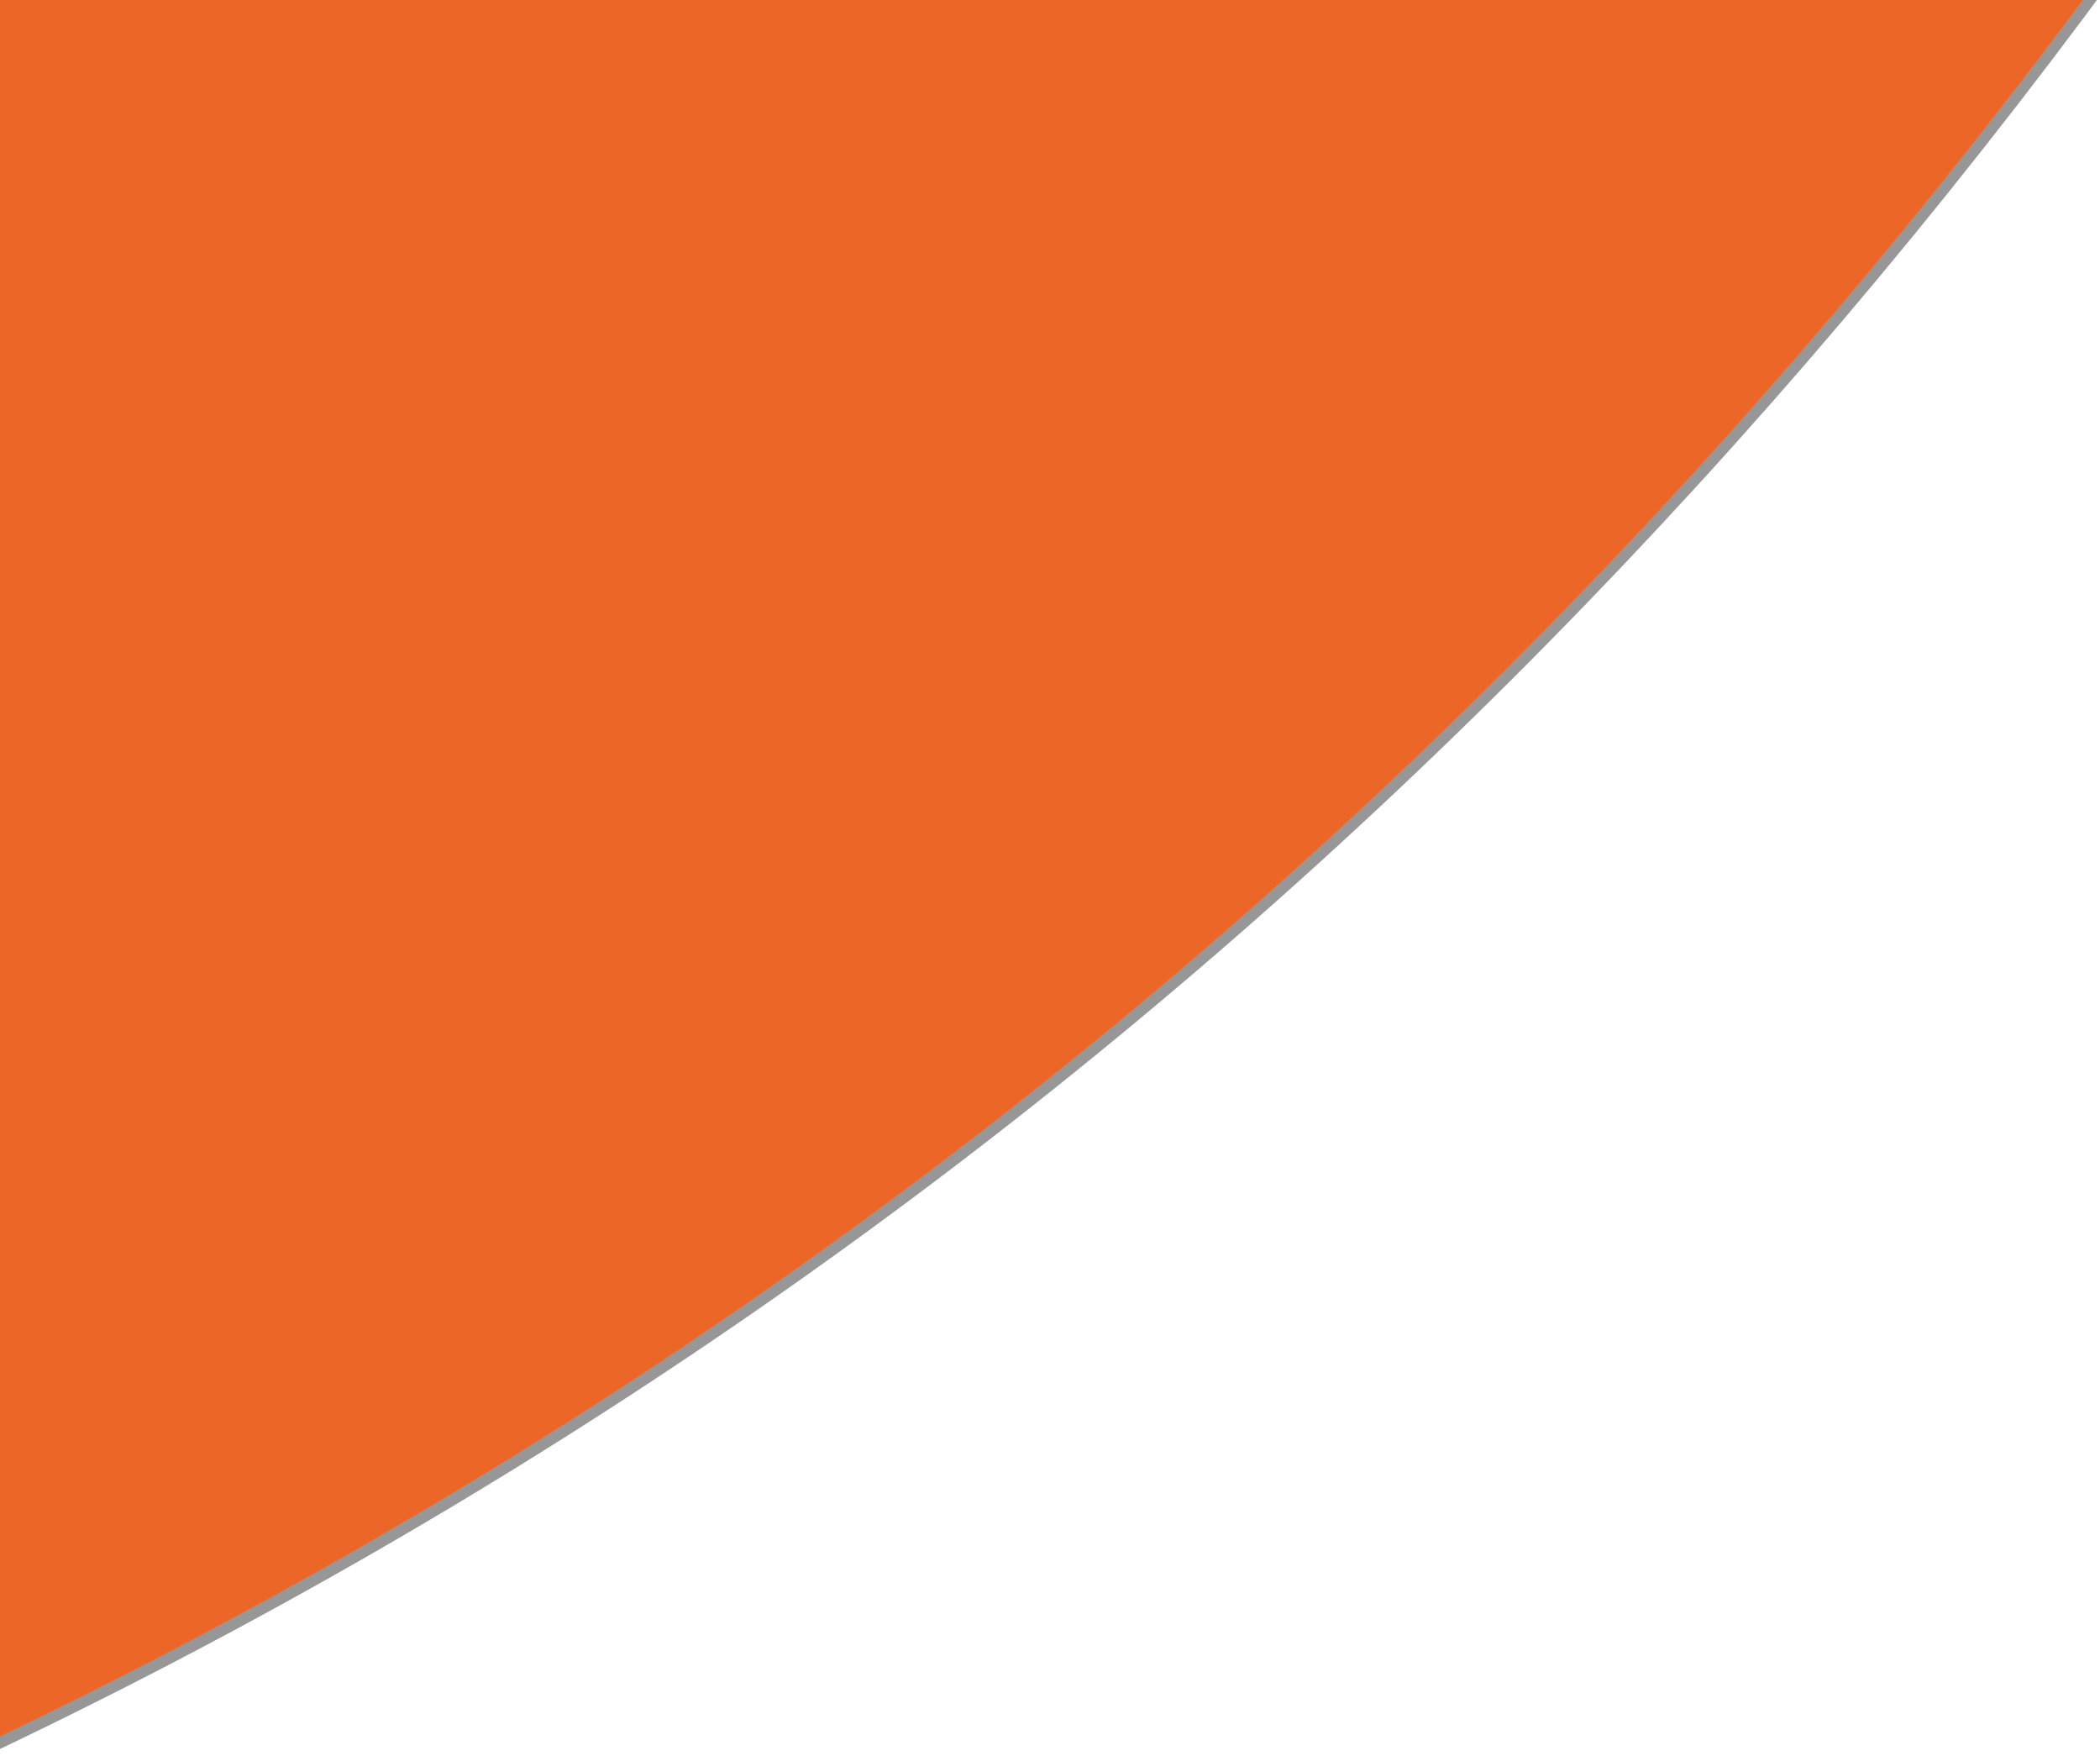 <?xml version="1.0" encoding="UTF-8"?>
<svg width="183px" height="153px" viewBox="0 0 183 153" version="1.1" xmlns="http://www.w3.org/2000/svg" xmlns:xlink="http://www.w3.org/1999/xlink">
    <title>Path</title>
    <defs>
        <filter color-interpolation-filters="auto" id="filter-1">
            <feColorMatrix in="SourceGraphic" type="matrix" values="0 0 0 0 0.863 0 0 0 0 0.286 0 0 0 0 0.475 0 0 0 1 0"></feColorMatrix>
        </filter>
    </defs>
    <g id="home" stroke="none" stroke-width="1" fill="none" fill-rule="evenodd">
        <g transform="translate(0, -6272)" id="Group-3">
            <g transform="translate(0, 6272)" filter="url(#filter-1)" id="form">
                <g transform="translate(-757, -608)">
                    <path d="M861.627,448.458 C788.215,594.44 672.577,662.878 500.638,662.878 C297.513,662.878 150.688,527.106 150.688,339.73 L0,339.73 C0,609.618 215.269,813 500.638,813 C734.398,813 902.473,709.239 1001,504.753 L861.627,448.458 Z" id="Path" stroke="#979797" fill="#EB6627" fill-rule="nonzero"></path>
                </g>
            </g>
        </g>
    </g>
</svg>